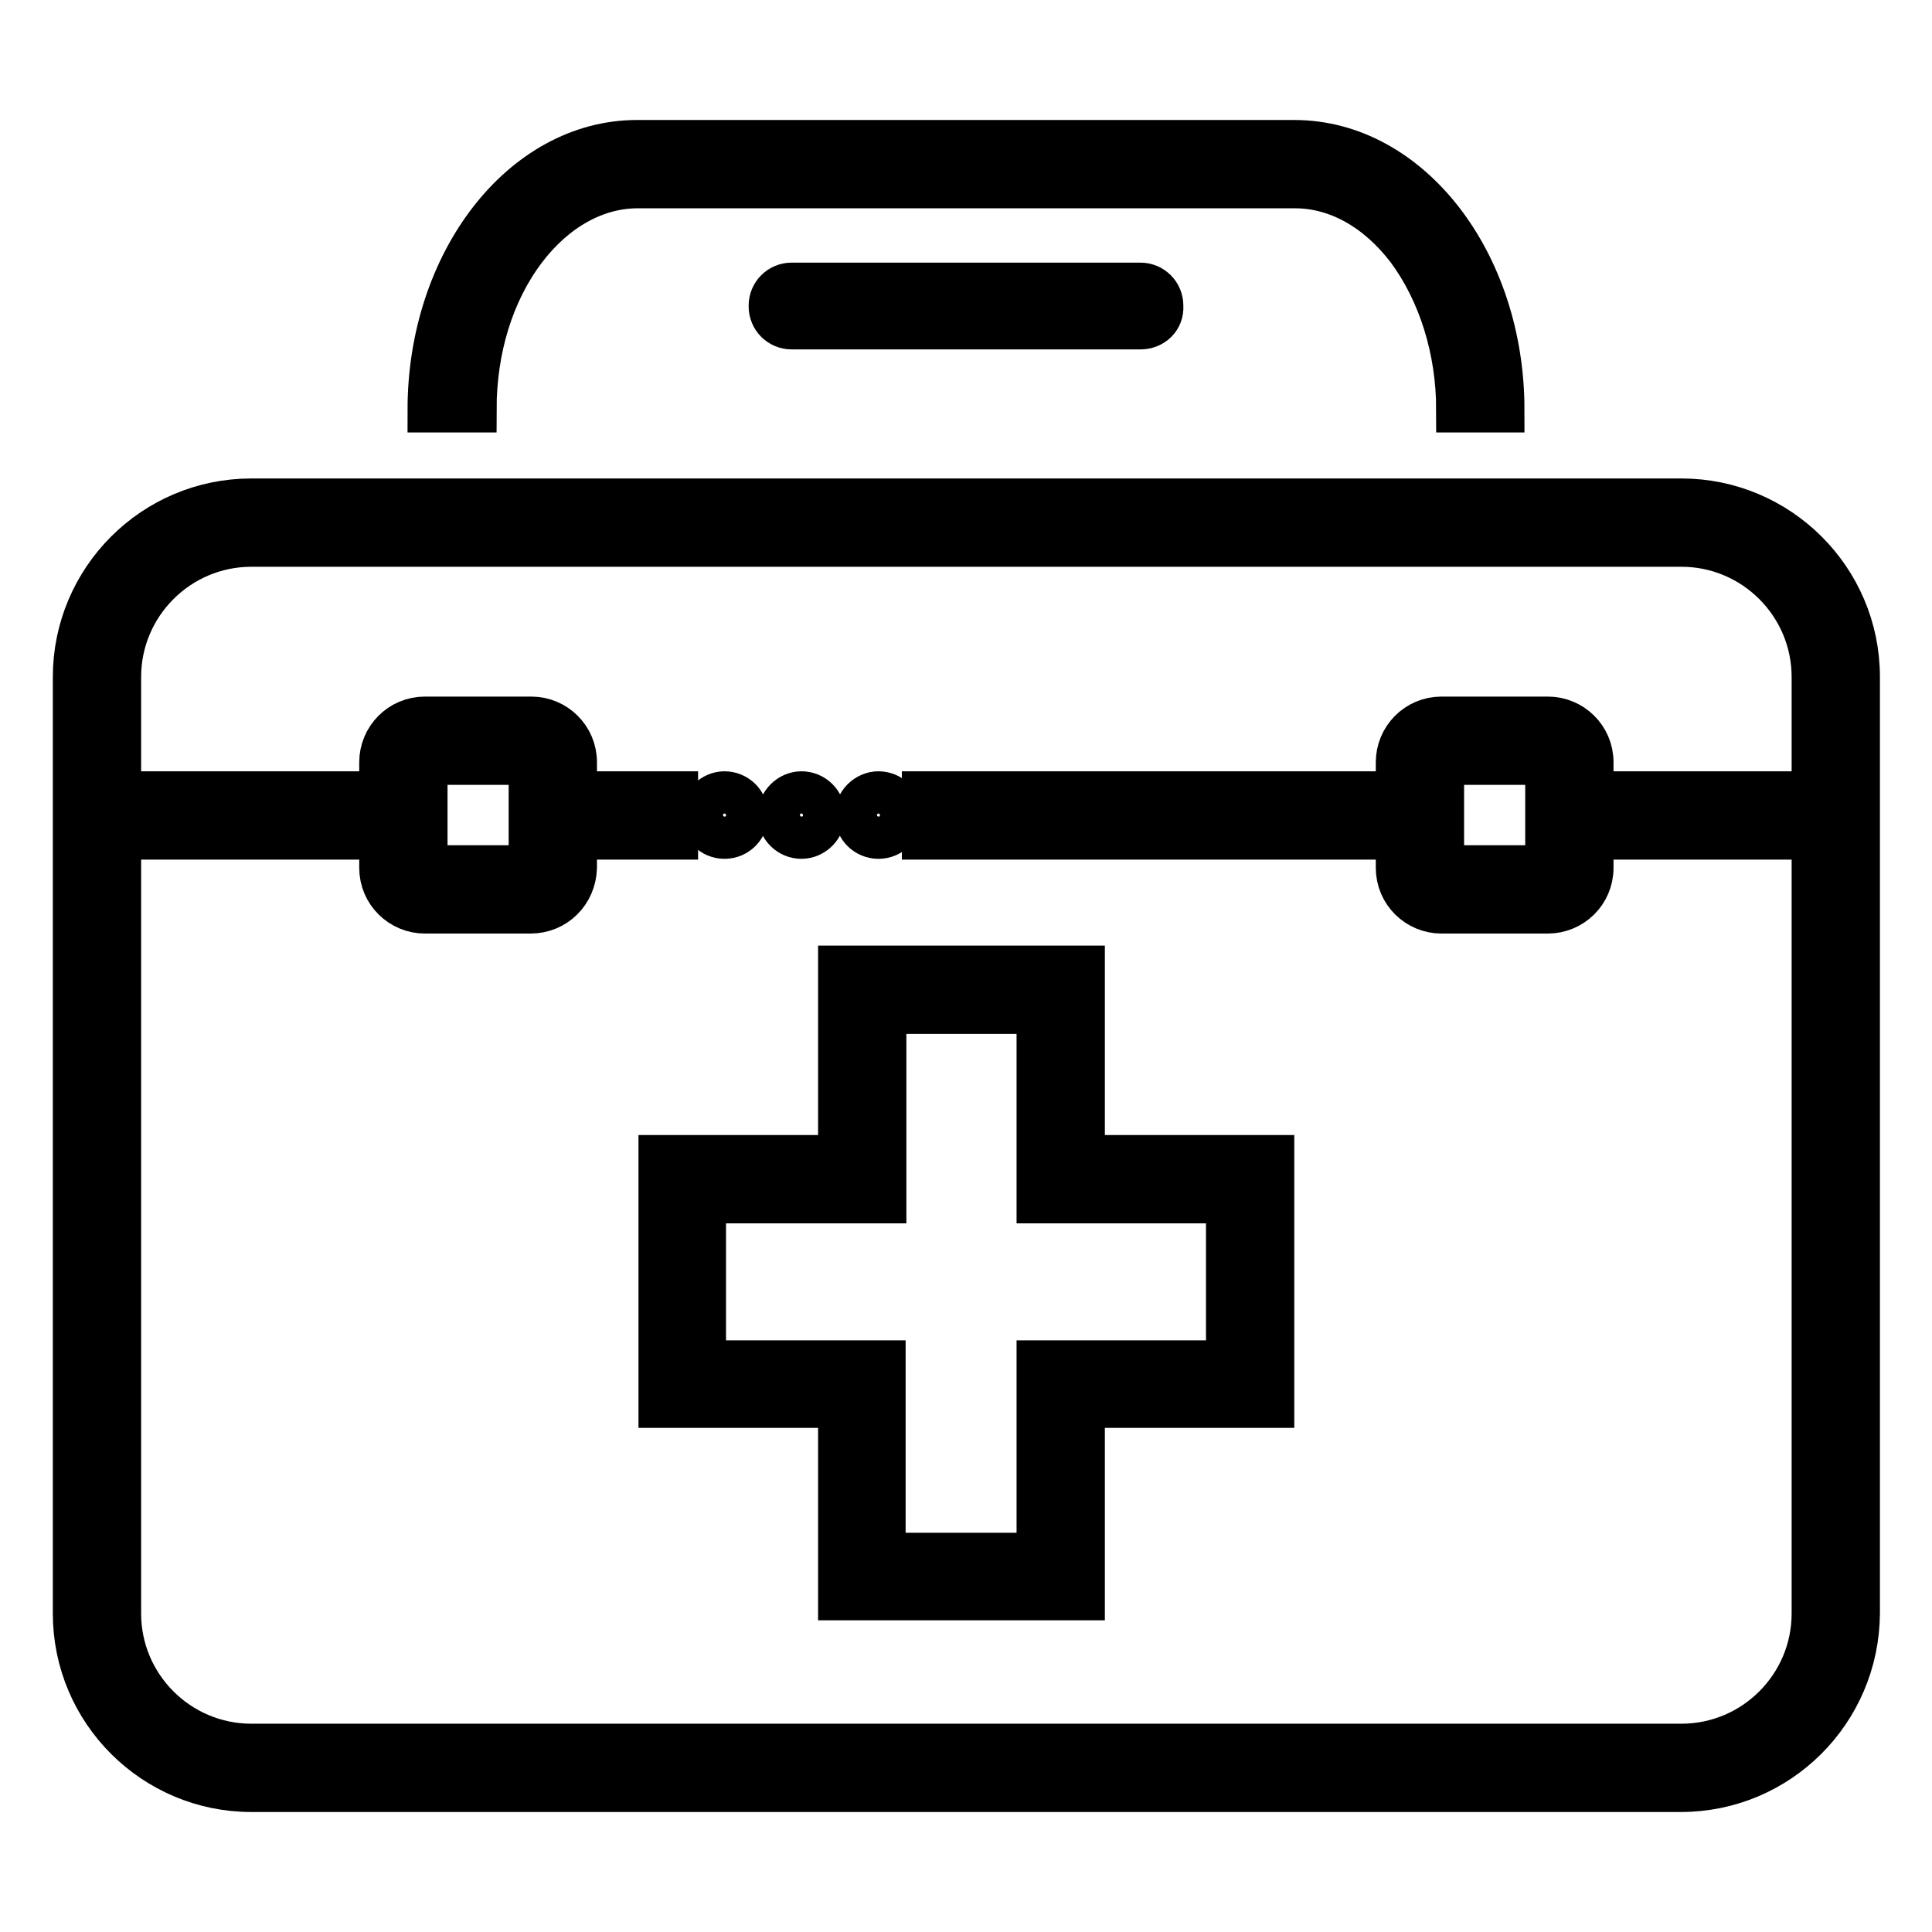 <?xml version="1.0" encoding="utf-8"?>
<!-- Svg Vector Icons : http://www.onlinewebfonts.com/icon -->
<!DOCTYPE svg PUBLIC "-//W3C//DTD SVG 1.1//EN" "http://www.w3.org/Graphics/SVG/1.1/DTD/svg11.dtd">
<svg version="1.1" xmlns="http://www.w3.org/2000/svg" xmlns:xlink="http://www.w3.org/1999/xlink" x="0px" y="0px" viewBox="0 0 256 256" enable-background="new 0 0 256 256" xml:space="preserve">
<g> <path stroke-width="6" fill-opacity="0" stroke="#000000"  d="M222.7,237.1H33.3c-12.8,0-23.3-10.4-23.3-23.3V89.7c0-12.8,10.4-23.3,23.3-23.3h189.5 c12.8,0,23.3,10.4,23.3,23.3v124.1C246,226.7,235.6,237.1,222.7,237.1L222.7,237.1z M33.3,72.1c-9.7,0-17.6,7.9-17.6,17.6v124.1 c0,9.7,7.9,17.6,17.6,17.6h189.5c9.7,0,17.6-7.9,17.6-17.6V89.7c0-9.7-7.9-17.6-17.6-17.6H33.3z"/> <path stroke-width="6" fill-opacity="0" stroke="#000000"  d="M143.4,211.7h-32v-25.5H87.6v-32.8h23.8v-25.1h32v25.1h25.1v32.8h-25.1V211.7z M117.1,206.1h20.6v-25.5 h25.1v-21.5h-25.1V134h-20.6v25.1H93.2v21.5h23.8V206.1z M199,54.3h-5.7c0-8-2.4-15.6-6.6-21.3c-4.1-5.4-9.5-8.4-15.1-8.4H84.5 c-5.6,0-11,3-15.1,8.4c-4.3,5.7-6.6,13.2-6.6,21.3H57c0-19.5,12.3-35.4,27.4-35.4h87.1C186.7,18.9,199,34.8,199,54.3z"/> <path stroke-width="6" fill-opacity="0" stroke="#000000"  d="M151.1,43.3h-46.2c-1.5,0-2.7-1.2-2.7-2.7v-0.1c0-1.5,1.2-2.7,2.7-2.7h46.2c1.5,0,2.7,1.2,2.7,2.7v0.1 C153.9,42.1,152.7,43.3,151.1,43.3z M208,105.2h35.2v5.7H208V105.2z M122.5,105.2h65.7v5.7h-65.7V105.2z M73.2,105.2h16.3v5.7H73.2 V105.2z M11.4,105.2h42v5.7h-42V105.2z"/> <path stroke-width="6" fill-opacity="0" stroke="#000000"  d="M70.3,120.7H56.3c-3.1,0-5.7-2.5-5.7-5.7V101c0-3.1,2.5-5.7,5.7-5.7h14.1c3.1,0,5.7,2.5,5.7,5.7V115 C76,118.2,73.5,120.7,70.3,120.7z M56.3,101V115h14.1V101H56.3z M205.1,120.7h-14.1c-3.1,0-5.7-2.5-5.7-5.7V101 c0-3.1,2.5-5.7,5.7-5.7h14.1c3.1,0,5.7,2.5,5.7,5.7V115C210.8,118.2,208.2,120.7,205.1,120.7z M191,101V115h14.1V101H191z"/> <path stroke-width="6" fill-opacity="0" stroke="#000000"  d="M93.2,108c0,1.6,1.3,2.8,2.8,2.8c1.6,0,2.8-1.3,2.8-2.8c0-1.6-1.3-2.8-2.8-2.8 C94.5,105.2,93.2,106.5,93.2,108z"/> <path stroke-width="6" fill-opacity="0" stroke="#000000"  d="M103.4,108c0,1.6,1.3,2.8,2.8,2.8s2.8-1.3,2.8-2.8c0-1.6-1.3-2.8-2.8-2.8S103.4,106.5,103.4,108z"/> <path stroke-width="6" fill-opacity="0" stroke="#000000"  d="M113.6,108c0,1.6,1.3,2.8,2.8,2.8c1.6,0,2.8-1.3,2.8-2.8c0-1.6-1.3-2.8-2.8-2.8 C114.9,105.2,113.6,106.5,113.6,108z"/></g>
</svg>